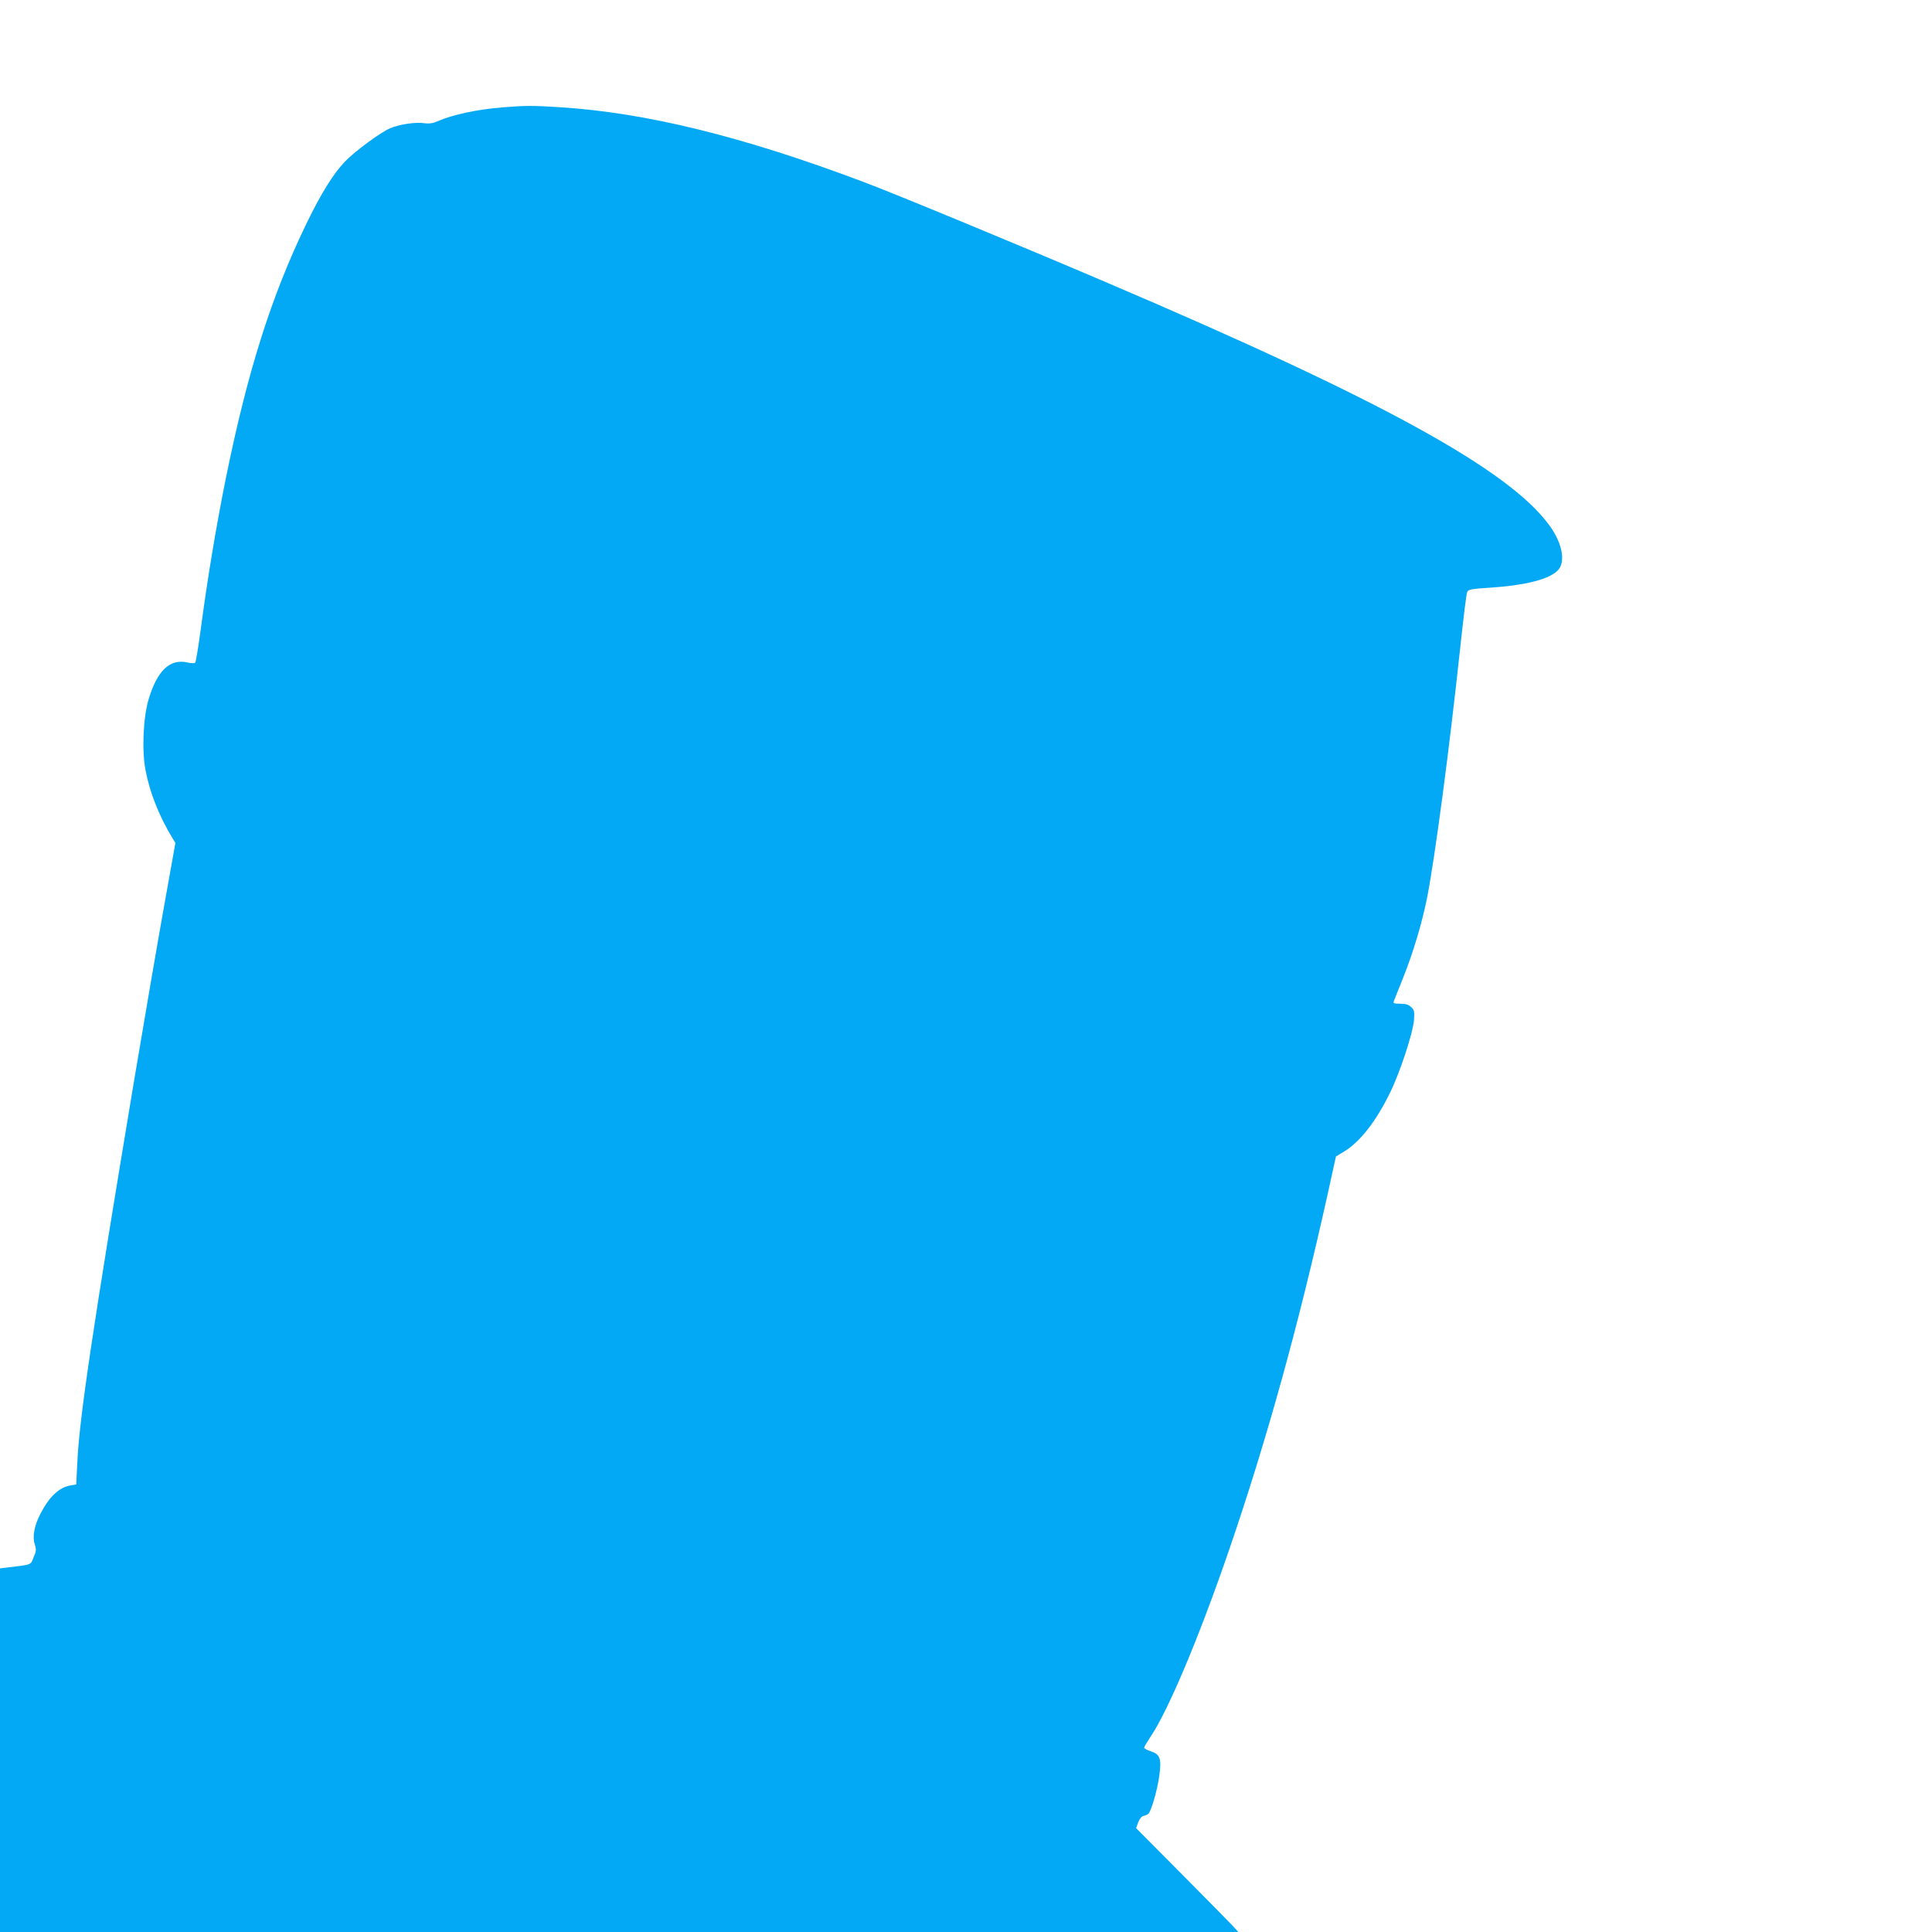 <?xml version="1.0" standalone="no"?>
<!DOCTYPE svg PUBLIC "-//W3C//DTD SVG 20010904//EN"
 "http://www.w3.org/TR/2001/REC-SVG-20010904/DTD/svg10.dtd">
<svg version="1.0" xmlns="http://www.w3.org/2000/svg"
 width="1280pt" height="1280pt" viewBox="0 0 1280 1280"
 preserveAspectRatio="xMidYMid meet">
<g transform="translate(0,1280) scale(0.1,-0.1)"
fill="#03a9f4" stroke="none">
<path d="M3333 12089 c-167 -13 -332 -48 -430 -91 -35 -15 -57 -19 -94 -14
-60 8 -163 -8 -225 -34 -65 -28 -238 -156 -301 -223 -77 -82 -154 -205 -253
-409 -233 -481 -390 -979 -534 -1688 -64 -319 -121 -659 -166 -999 -16 -118
-32 -217 -37 -222 -4 -4 -27 -4 -51 2 -117 26 -200 -53 -258 -246 -35 -120
-45 -335 -20 -467 28 -148 90 -305 177 -448 l21 -35 -76 -425 c-42 -234 -130
-747 -196 -1140 -278 -1667 -365 -2248 -378 -2545 l-7 -140 -36 -6 c-75 -12
-140 -72 -198 -182 -43 -81 -58 -157 -41 -207 11 -35 11 -45 -7 -87 -21 -53
-11 -48 -165 -67 l-58 -7 0 -1205 0 -1204 4102 0 4102 0 -34 38 c-19 20 -171
175 -339 344 l-304 306 14 39 c9 23 23 39 34 42 11 2 26 8 32 13 20 16 61 159
74 256 15 111 5 140 -59 160 -23 8 -42 18 -42 23 0 5 18 35 39 67 129 189 357
740 571 1382 245 734 449 1490 644 2391 l17 77 59 36 c103 64 208 199 300 388
66 134 151 394 158 479 4 59 2 68 -19 87 -17 16 -35 22 -72 22 -41 0 -48 3
-43 16 3 9 31 77 61 153 68 170 127 368 160 534 52 266 147 979 220 1662 20
187 40 349 45 361 7 19 21 22 172 32 251 18 409 66 444 134 33 64 5 174 -73
280 -269 367 -1113 831 -2921 1602 -587 251 -1407 590 -1622 671 -799 301
-1440 459 -2015 495 -176 11 -222 11 -372 -1z"/>
</g>
</svg>
